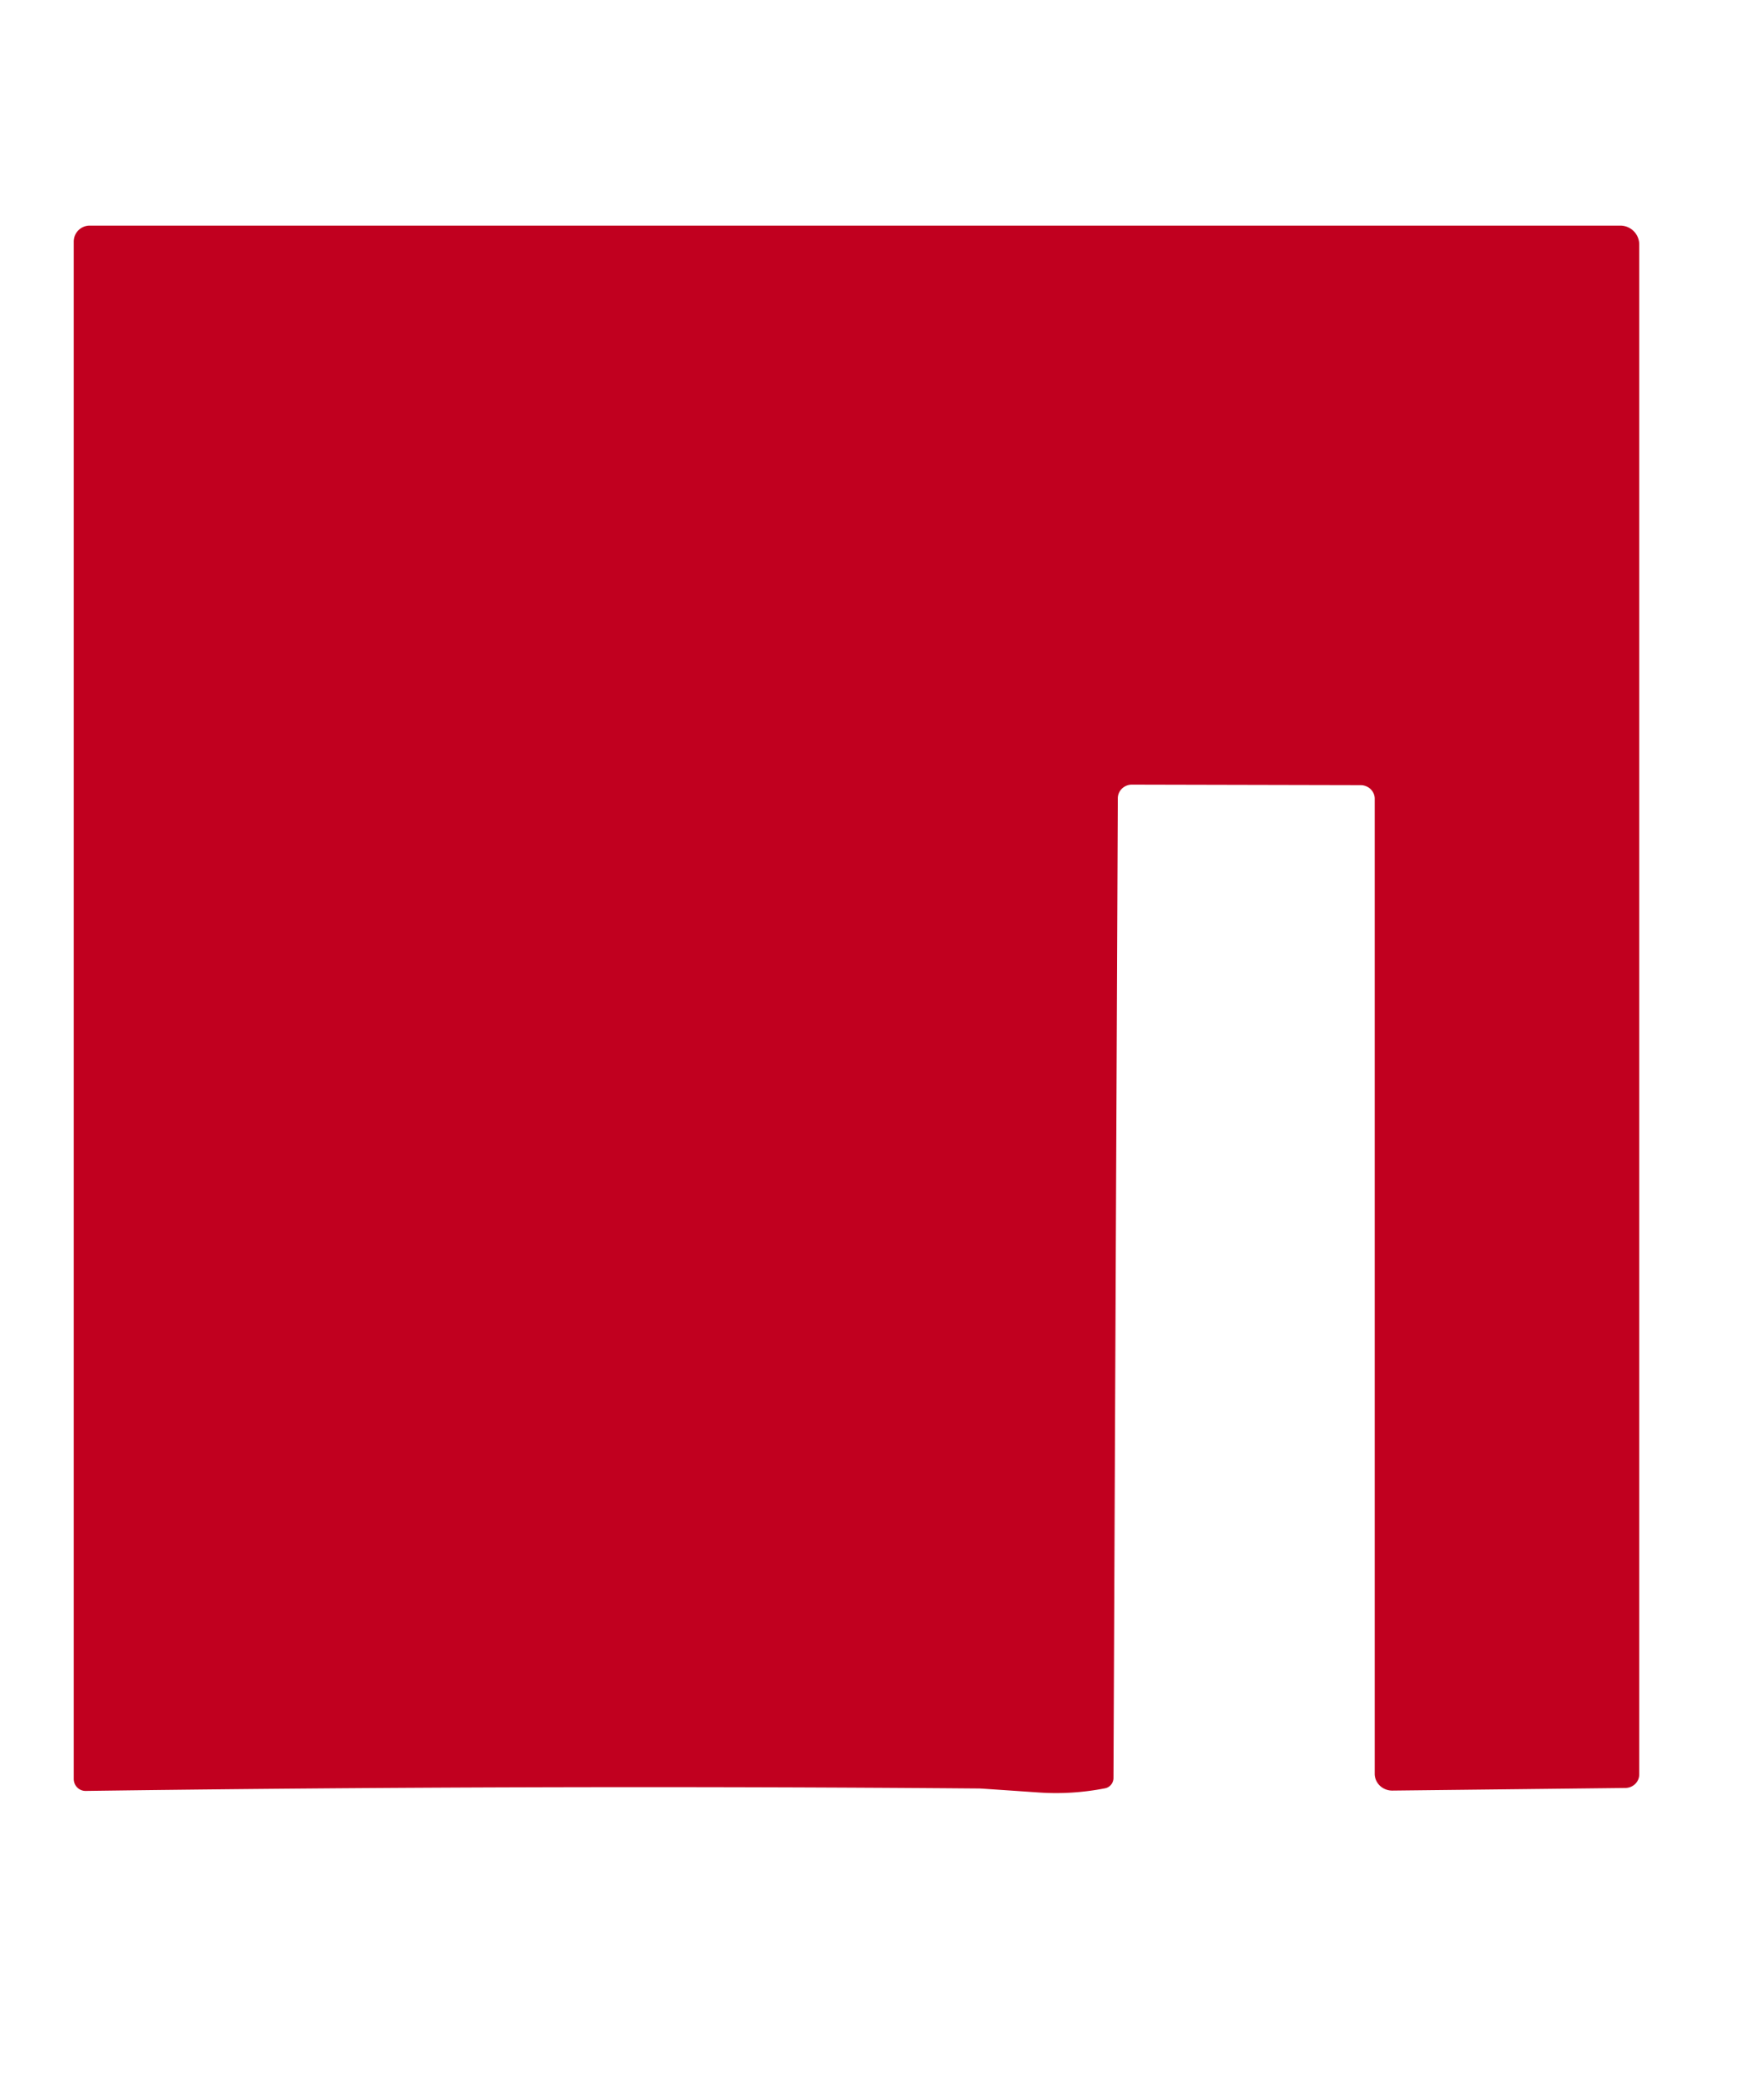 <?xml version="1.0" encoding="UTF-8" standalone="no"?>
<svg xmlns="http://www.w3.org/2000/svg" version="1.2" baseProfile="tiny" viewBox="0 0 101 121">
<path fill="#c1001f" d="
  M 56.47 103.05
  Q 30.64 102.84 4.94 103.19
  A 0.69 0.68 89.6 0 1 4.25 102.50
  L 4.25 13.92
  A 0.92 0.92 45.0 0 1 5.17 13.00
  L 93.41 13.00
  A 1.09 1.09 1.4 0 1 94.50 14.09
  L 94.50 102.24
  A 0.81 0.78 -0.4 0 1 93.70 103.02
  L 80.27 103.17
  A 1.01 0.97 -0.3 0 1 79.25 102.20
  L 79.25 46.02
  A 0.81 0.78 0.4 0 0 78.45 45.24
  L 65.26 45.21
  A 0.81 0.79 0.7 0 0 64.44 45.99
  L 64.19 102.44
  A 0.61 0.60 84.9 0 1 63.70 103.04
  Q 61.80 103.41 59.89 103.28
  Q 56.54 103.05 56.47 103.05
  Z"
/>
</svg>
